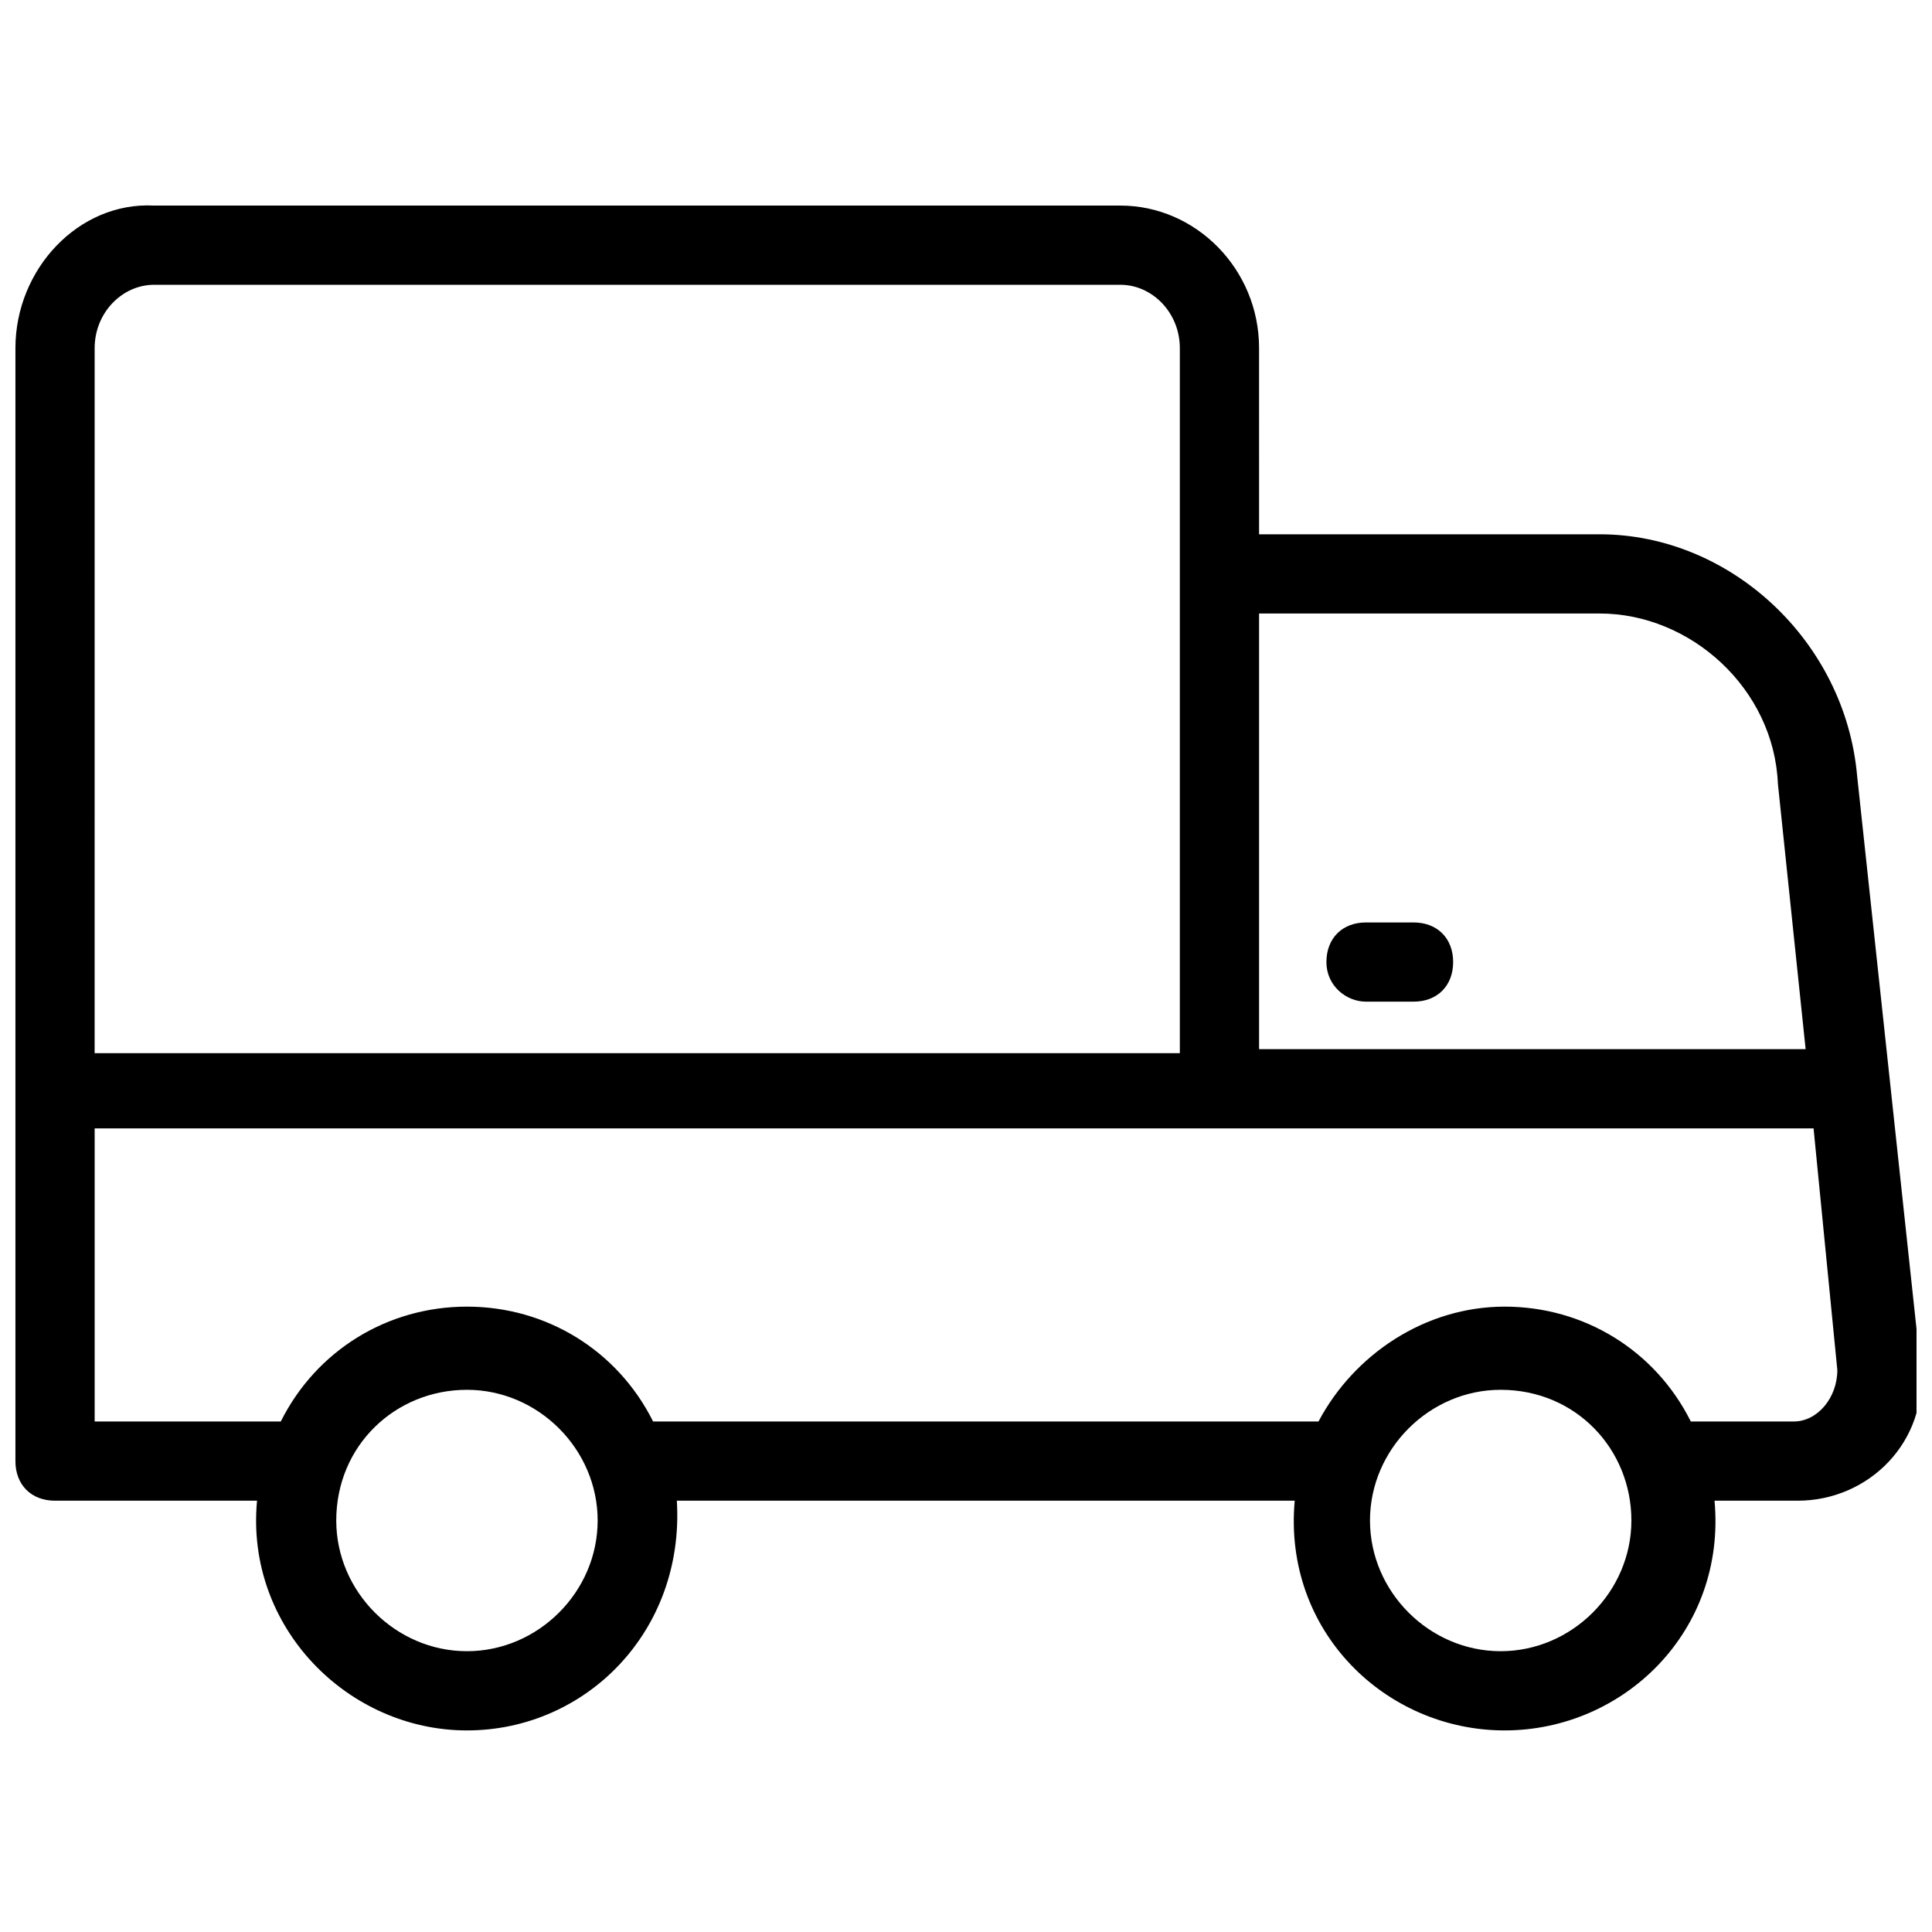 <?xml version="1.0" encoding="UTF-8"?>
<!-- Uploaded to: ICON Repo, www.svgrepo.com, Generator: ICON Repo Mixer Tools -->
<svg width="800px" height="800px" version="1.1" viewBox="144 144 512 512" xmlns="http://www.w3.org/2000/svg">
 <defs>
  <clipPath id="a">
   <path d="m148.09 198h503.81v405h-503.81z"/>
  </clipPath>
 </defs>
 <g clip-path="url(#a)">
  <path d="m636.16 349.62c-3.148-35.688-33.586-64.027-68.223-64.027h-90.266l-0.004-49.328c0-20.992-16.793-37.785-36.734-37.785h-256.11c-19.941-1.051-36.734 16.793-36.734 37.785v294.94c0 6.297 4.199 10.496 10.496 10.496h53.531c-3.148 33.586 24.141 60.879 55.629 60.879s57.727-26.238 55.629-60.879h163.74c-3.148 34.637 24.141 60.879 55.629 60.879 31.488 0 58.777-26.238 55.629-60.879h22.043c18.895 0 34.637-15.742 32.539-35.688zm-68.227-43.035c24.141 0 46.184 19.941 47.23 45.133l7.348 70.324h-144.84v-115.46zm-398.85-70.32c0-9.445 7.348-16.793 15.742-16.793h256.1c8.398 0 15.742 7.348 15.742 16.793v186.83h-287.59zm98.664 345.32c-18.895 0-34.637-15.742-34.637-34.637 0-19.941 15.742-34.637 34.637-34.637s34.637 15.742 34.637 34.637c0 18.895-15.746 34.637-34.637 34.637zm273.95 0c-18.895 0-34.637-15.742-34.637-34.637 0-18.895 15.742-34.637 34.637-34.637 19.941 0 34.637 15.742 34.637 34.637 0 18.895-15.746 34.637-34.637 34.637zm77.672-60.875h-27.289c-9.445-18.895-28.34-30.438-49.332-30.438-20.992 0-39.887 12.594-49.332 30.438h-176.34c-9.445-18.895-28.34-30.438-49.332-30.438-20.992 0-39.887 11.547-49.332 30.438h-49.328v-77.672h455.53l6.297 64.027c0 7.348-5.246 13.645-11.543 13.645z"/>
 </g>
 <path d="m506.01 409.45h12.594c6.297 0 10.496-4.199 10.496-10.496s-4.199-10.496-10.496-10.496h-12.594c-6.297 0-10.496 4.199-10.496 10.496s5.25 10.496 10.496 10.496z"/>
</svg>